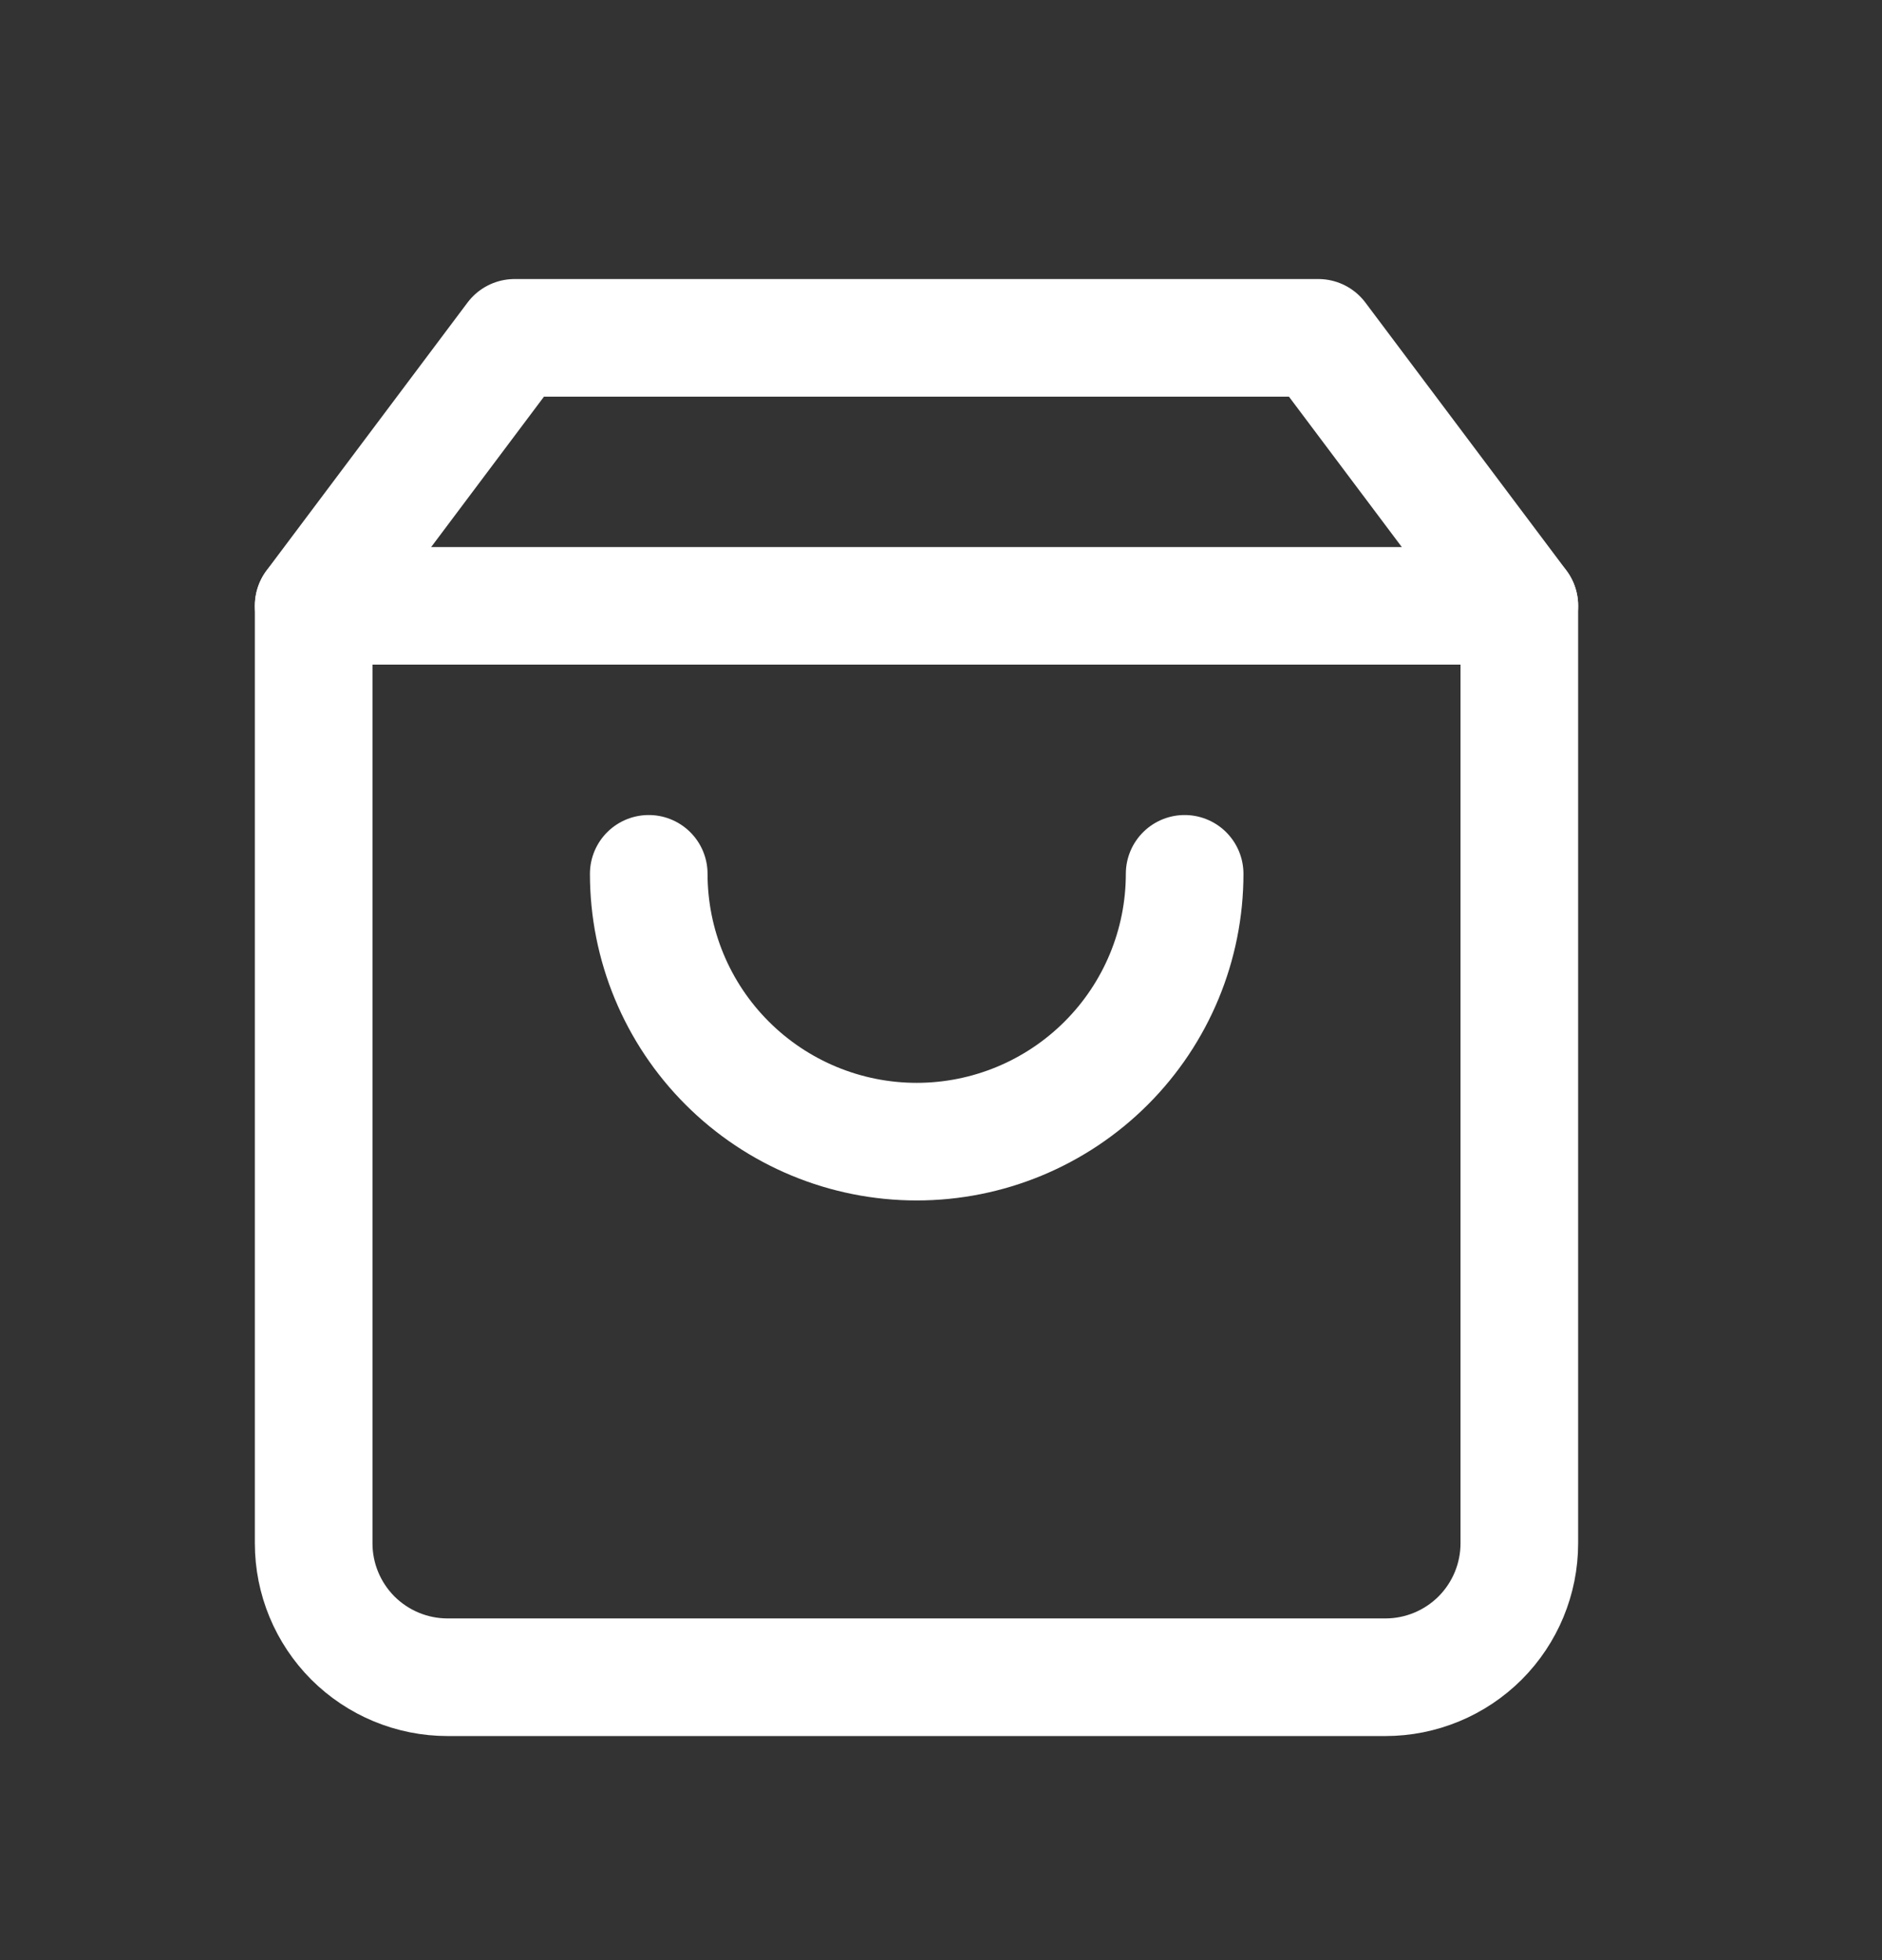 <svg width="24" height="25" viewBox="0 0 24 25" fill="none" xmlns="http://www.w3.org/2000/svg">
<rect x="0" y="0" width="24" height="25" fill="#333333" stroke="none"/>
<path d="M6.562 4.309L4 7.725V19.684C4 20.137 4.18 20.571 4.5 20.892C4.821 21.212 5.255 21.392 5.708 21.392H17.667C18.12 21.392 18.554 21.212 18.875 20.892C19.195 20.571 19.375 20.137 19.375 19.684V7.725L16.812 4.309H6.562Z" stroke="white" stroke-width="1.5" stroke-linecap="round" stroke-linejoin="round"/>
<path d="M4 7.727H19.375" stroke="white" stroke-width="1.5" stroke-linecap="round" stroke-linejoin="round"/>
<path d="M15.107 11.145C15.107 12.051 14.747 12.92 14.106 13.56C13.465 14.201 12.596 14.561 11.69 14.561C10.784 14.561 9.915 14.201 9.274 13.56C8.633 12.92 8.273 12.051 8.273 11.145" stroke="white" stroke-width="1.5" stroke-linecap="round" stroke-linejoin="round"/>
</svg>
